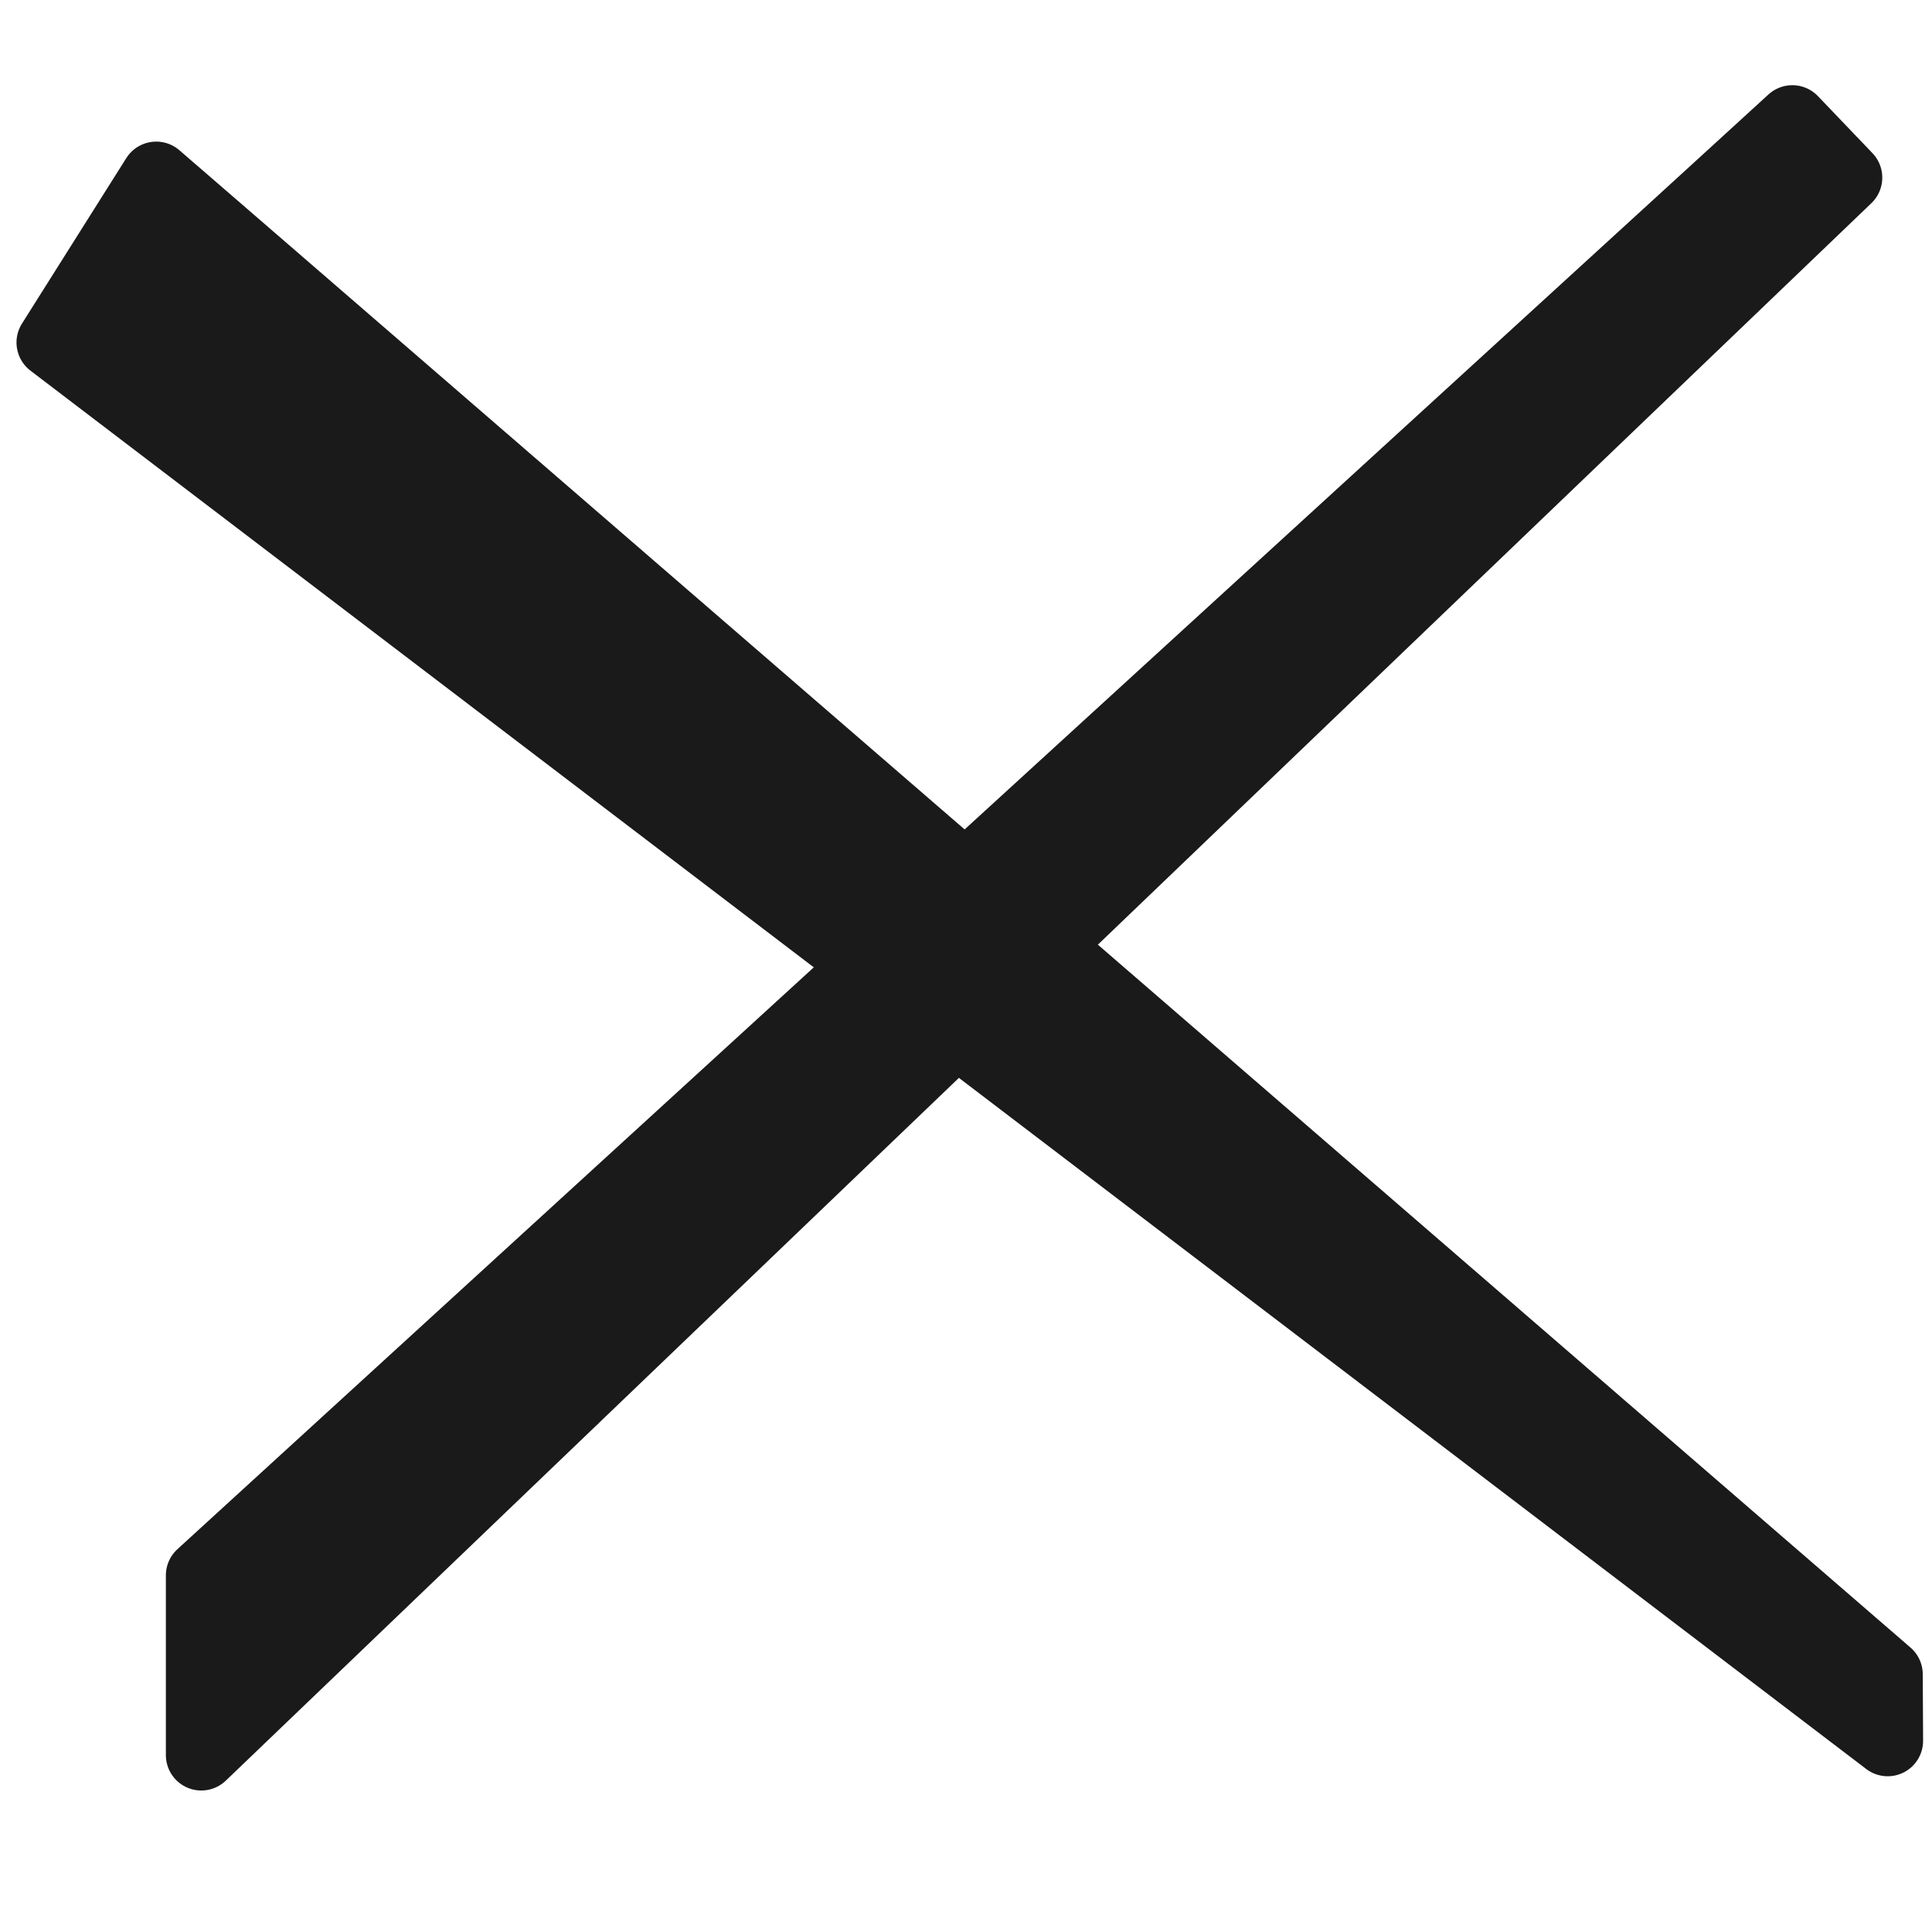 <svg xmlns="http://www.w3.org/2000/svg" width="27.278" height="27.225" viewBox="0 0 27.278 27.225">
  <g id="ico-close" transform="translate(-327.829 -20.991)">
    <path id="Path_4381" data-name="Path 4381" d="M0,.4l-1.671,2.2L22.437,24.53l.077-.936Z" transform="matrix(0.996, -0.087, 0.087, 0.996, 330, 23.092)" fill="#1a1a1a" stroke="#1a1a1a" stroke-linecap="round" stroke-linejoin="round" stroke-width="1"/>
    <path id="Path_4383" data-name="Path 4383" d="M331.615,19.362V21.9L354.849-.374l-.77-.805Z" transform="translate(-0.944 23.873)" fill="#1a1a1a" stroke="#1a1a1a" stroke-linecap="round" stroke-linejoin="round" stroke-width="1"/>
  </g>
</svg>
